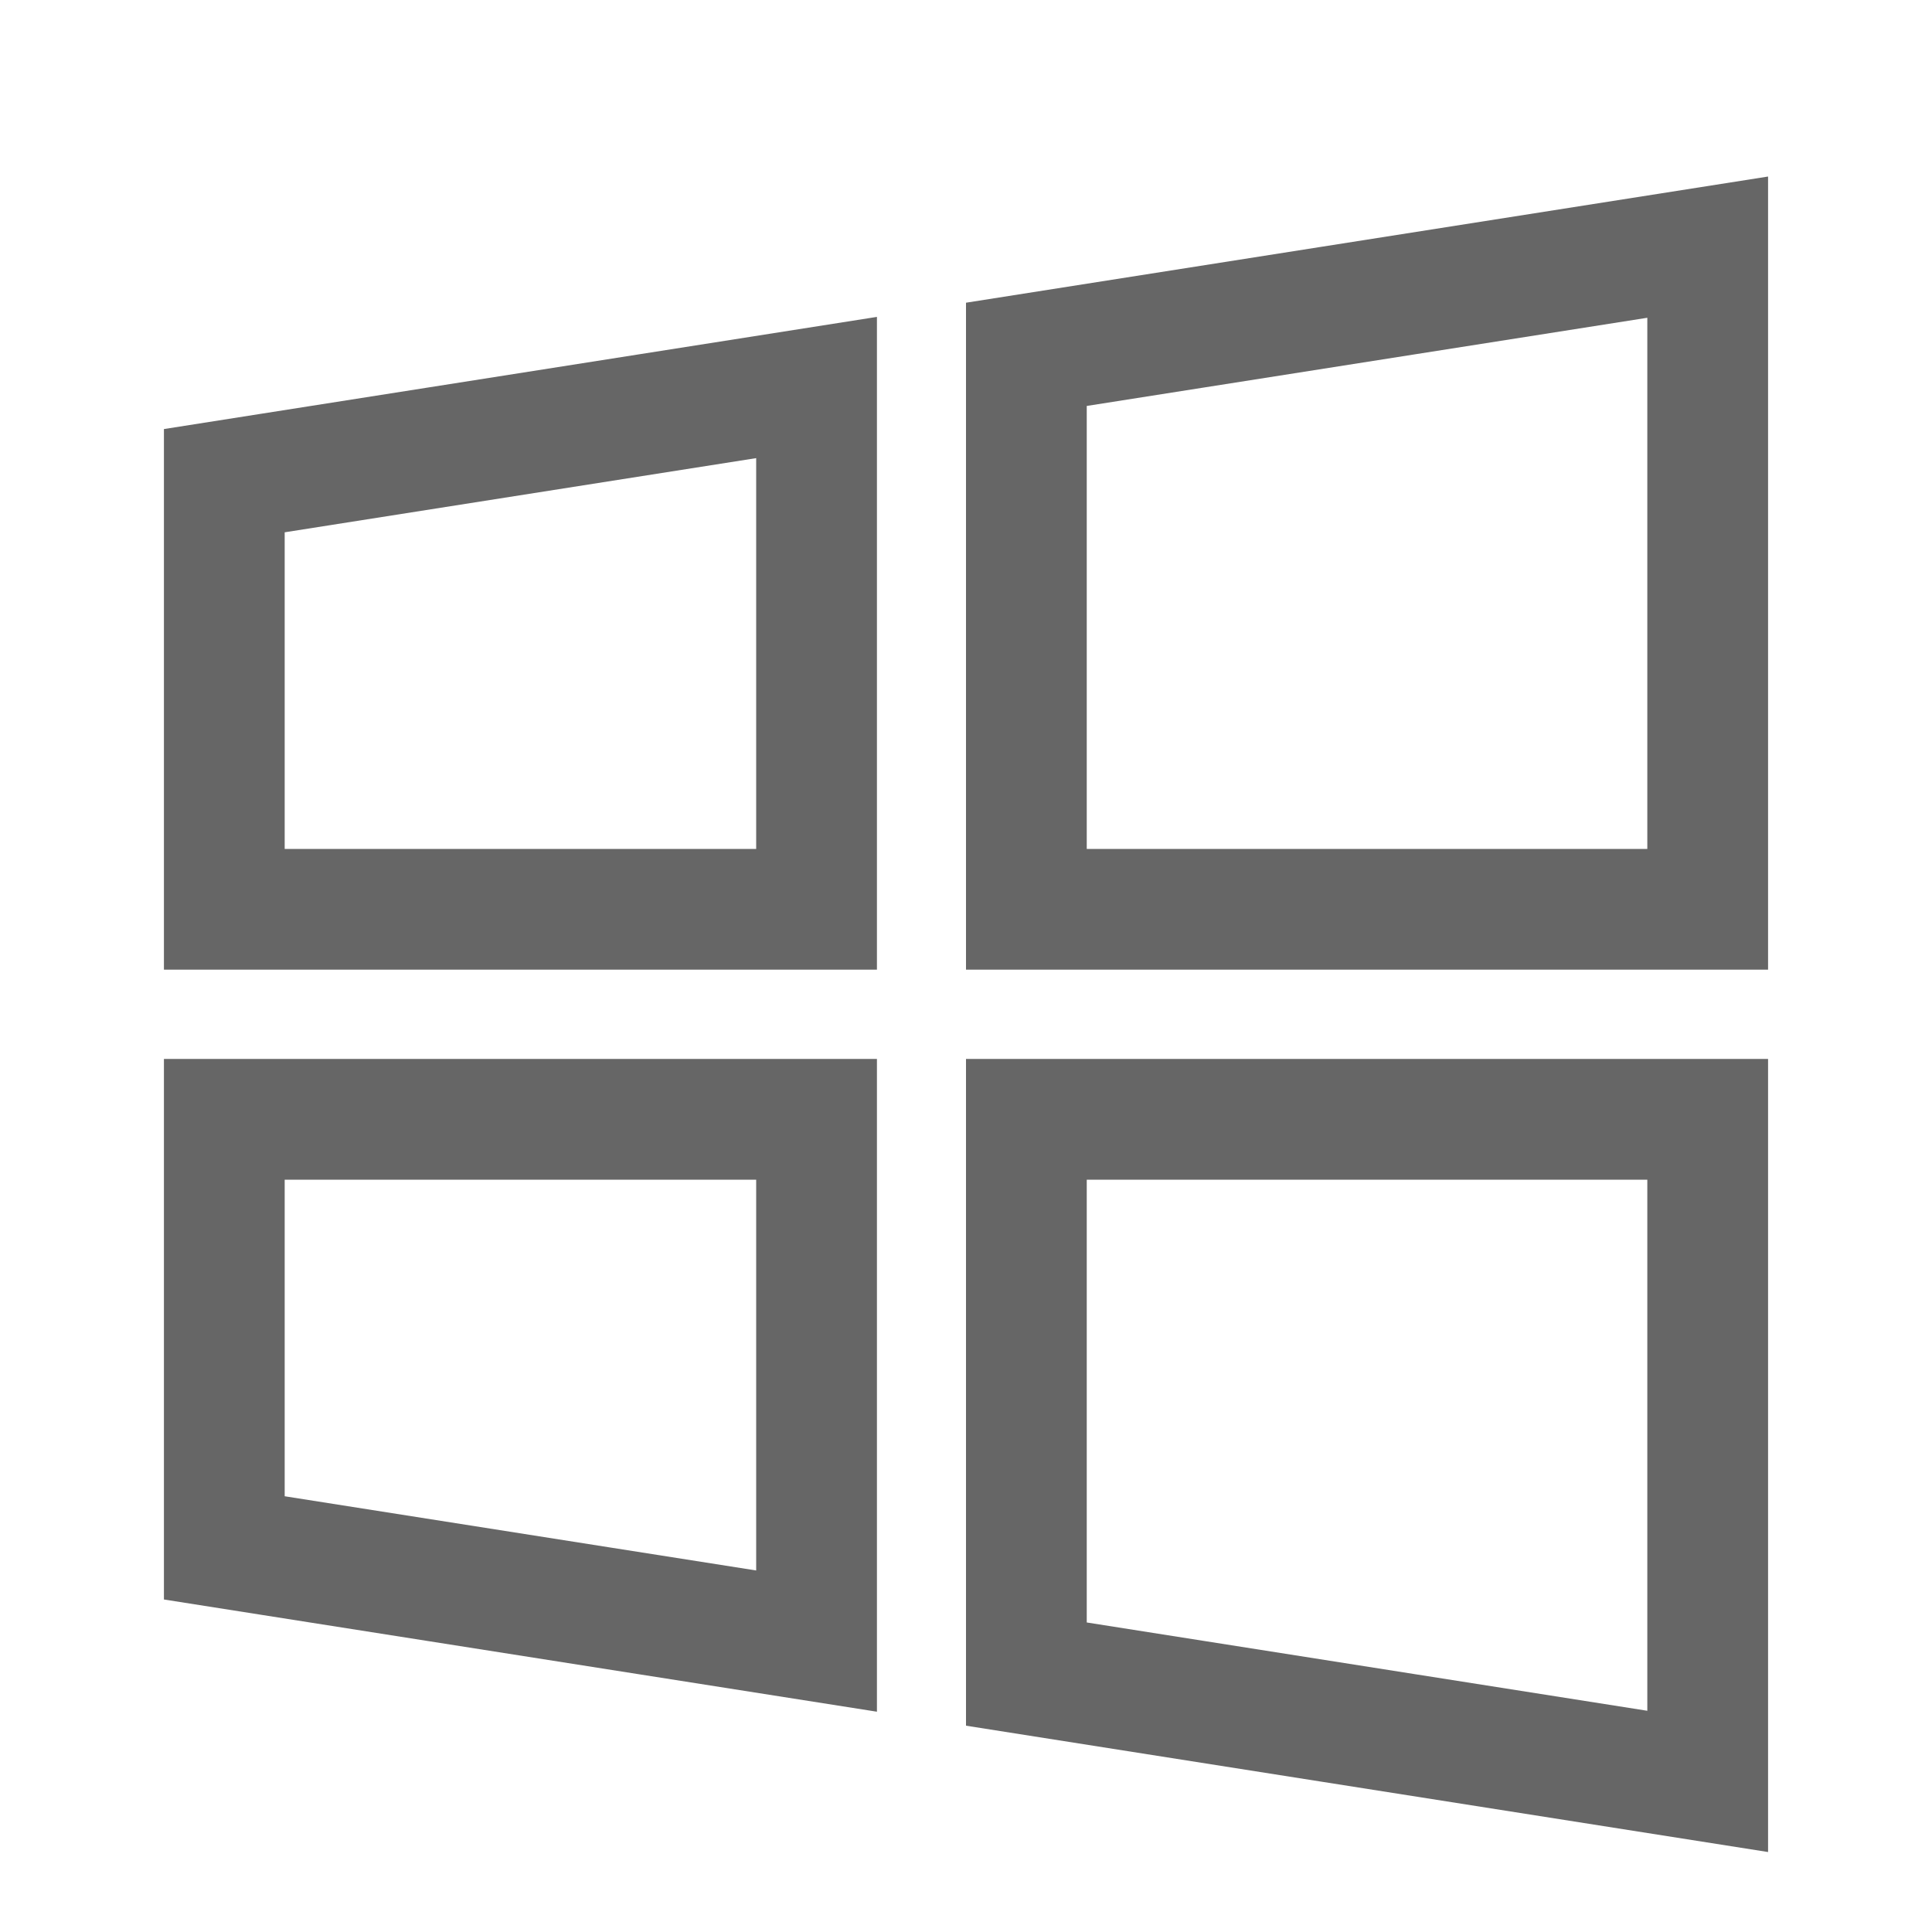 <svg width="40" height="40" viewBox="0 0 40 40" fill="none" xmlns="http://www.w3.org/2000/svg">
<path d="M4.644 9.952L16.906 8.023V18.826H4.644V9.952ZM35.356 36.882L21.25 34.66V23.174H35.356V36.882ZM35.356 5.117V18.826H21.25V7.336L35.356 5.117ZM4.644 32.047V23.174H16.906V33.977L4.644 32.047Z" stroke="#666666" stroke-width="2.5"/>
</svg>